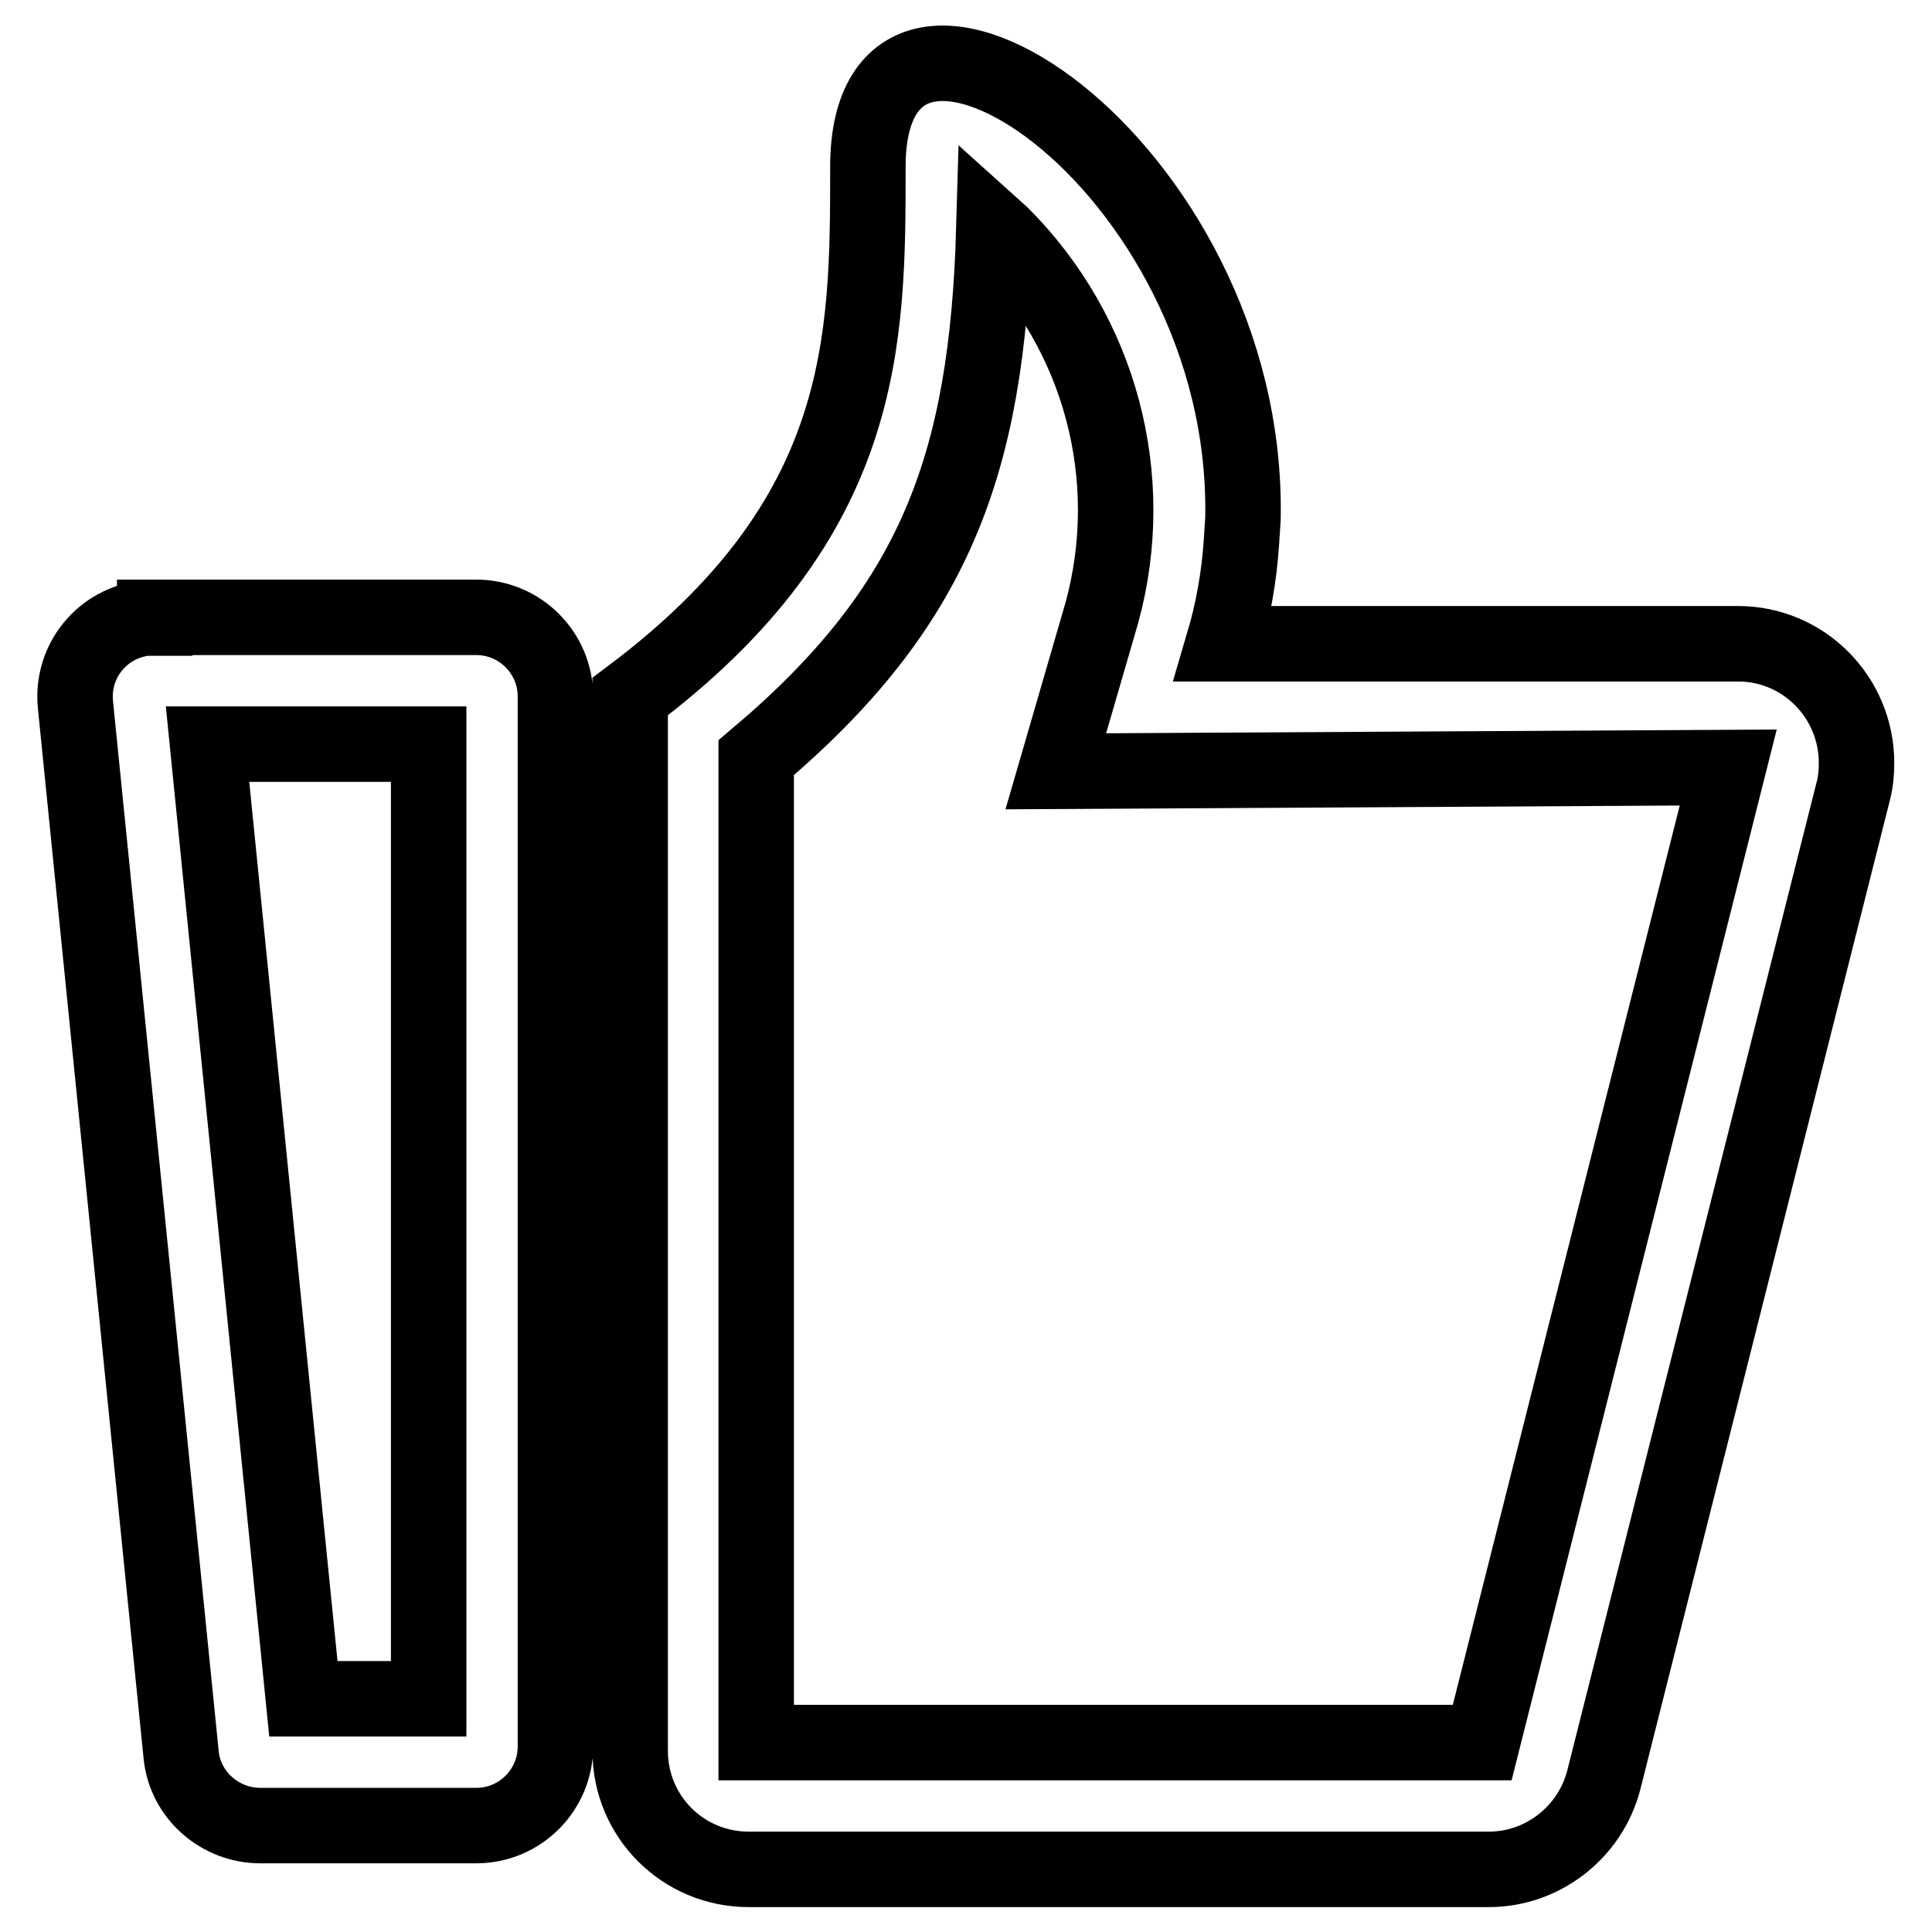 <?xml version="1.0" encoding="utf-8"?>
<!-- Svg Vector Icons : http://www.onlinewebfonts.com/icon -->
<!DOCTYPE svg PUBLIC "-//W3C//DTD SVG 1.1//EN" "http://www.w3.org/Graphics/SVG/1.1/DTD/svg11.dtd">
<svg version="1.1" xmlns="http://www.w3.org/2000/svg" xmlns:xlink="http://www.w3.org/1999/xlink" x="0px" y="0px" viewBox="0 0 256 256" enable-background="new 0 0 256 256" xml:space="preserve">
<g> <path stroke-width="10" fill-opacity="0" stroke="#000000"  d="M100.2,100.4v130.5h96.2L229,101.7l-89.1,0.5l6.1-21c4.9-17.9-0.2-37-13.3-50.1l-1-0.9 C130.8,61.6,123.9,80.4,100.2,100.4z M164.5,71.8c-0.3,4.6-1.1,9.1-2.4,13.5h68.2c8.7,0,15.7,7.1,15.7,15.8c0,1.2-0.1,2.4-0.4,3.6 l-33.1,131.2c-1.8,6.9-8.1,11.8-15.2,11.8H99.2c-8.7,0-15.7-7-15.7-15.7V92.3c31.5-23.6,31.5-47.2,31.5-70.2 c0-33.6,50.6-0.6,49.7,46.6L164.5,71.8z M20.5,81.8h42.6c5.8,0,10.5,4.7,10.5,10.5v139.1c0,5.8-4.7,10.5-10.5,10.5H34.5 c-5.4,0-10-4.1-10.5-9.4l-14-139.1c-0.6-5.8,3.6-10.9,9.3-11.5c0,0,0,0,0,0H20.5z M40.2,225.1h16.6V98.6H27.5L40.2,225.1z"/></g>
</svg>